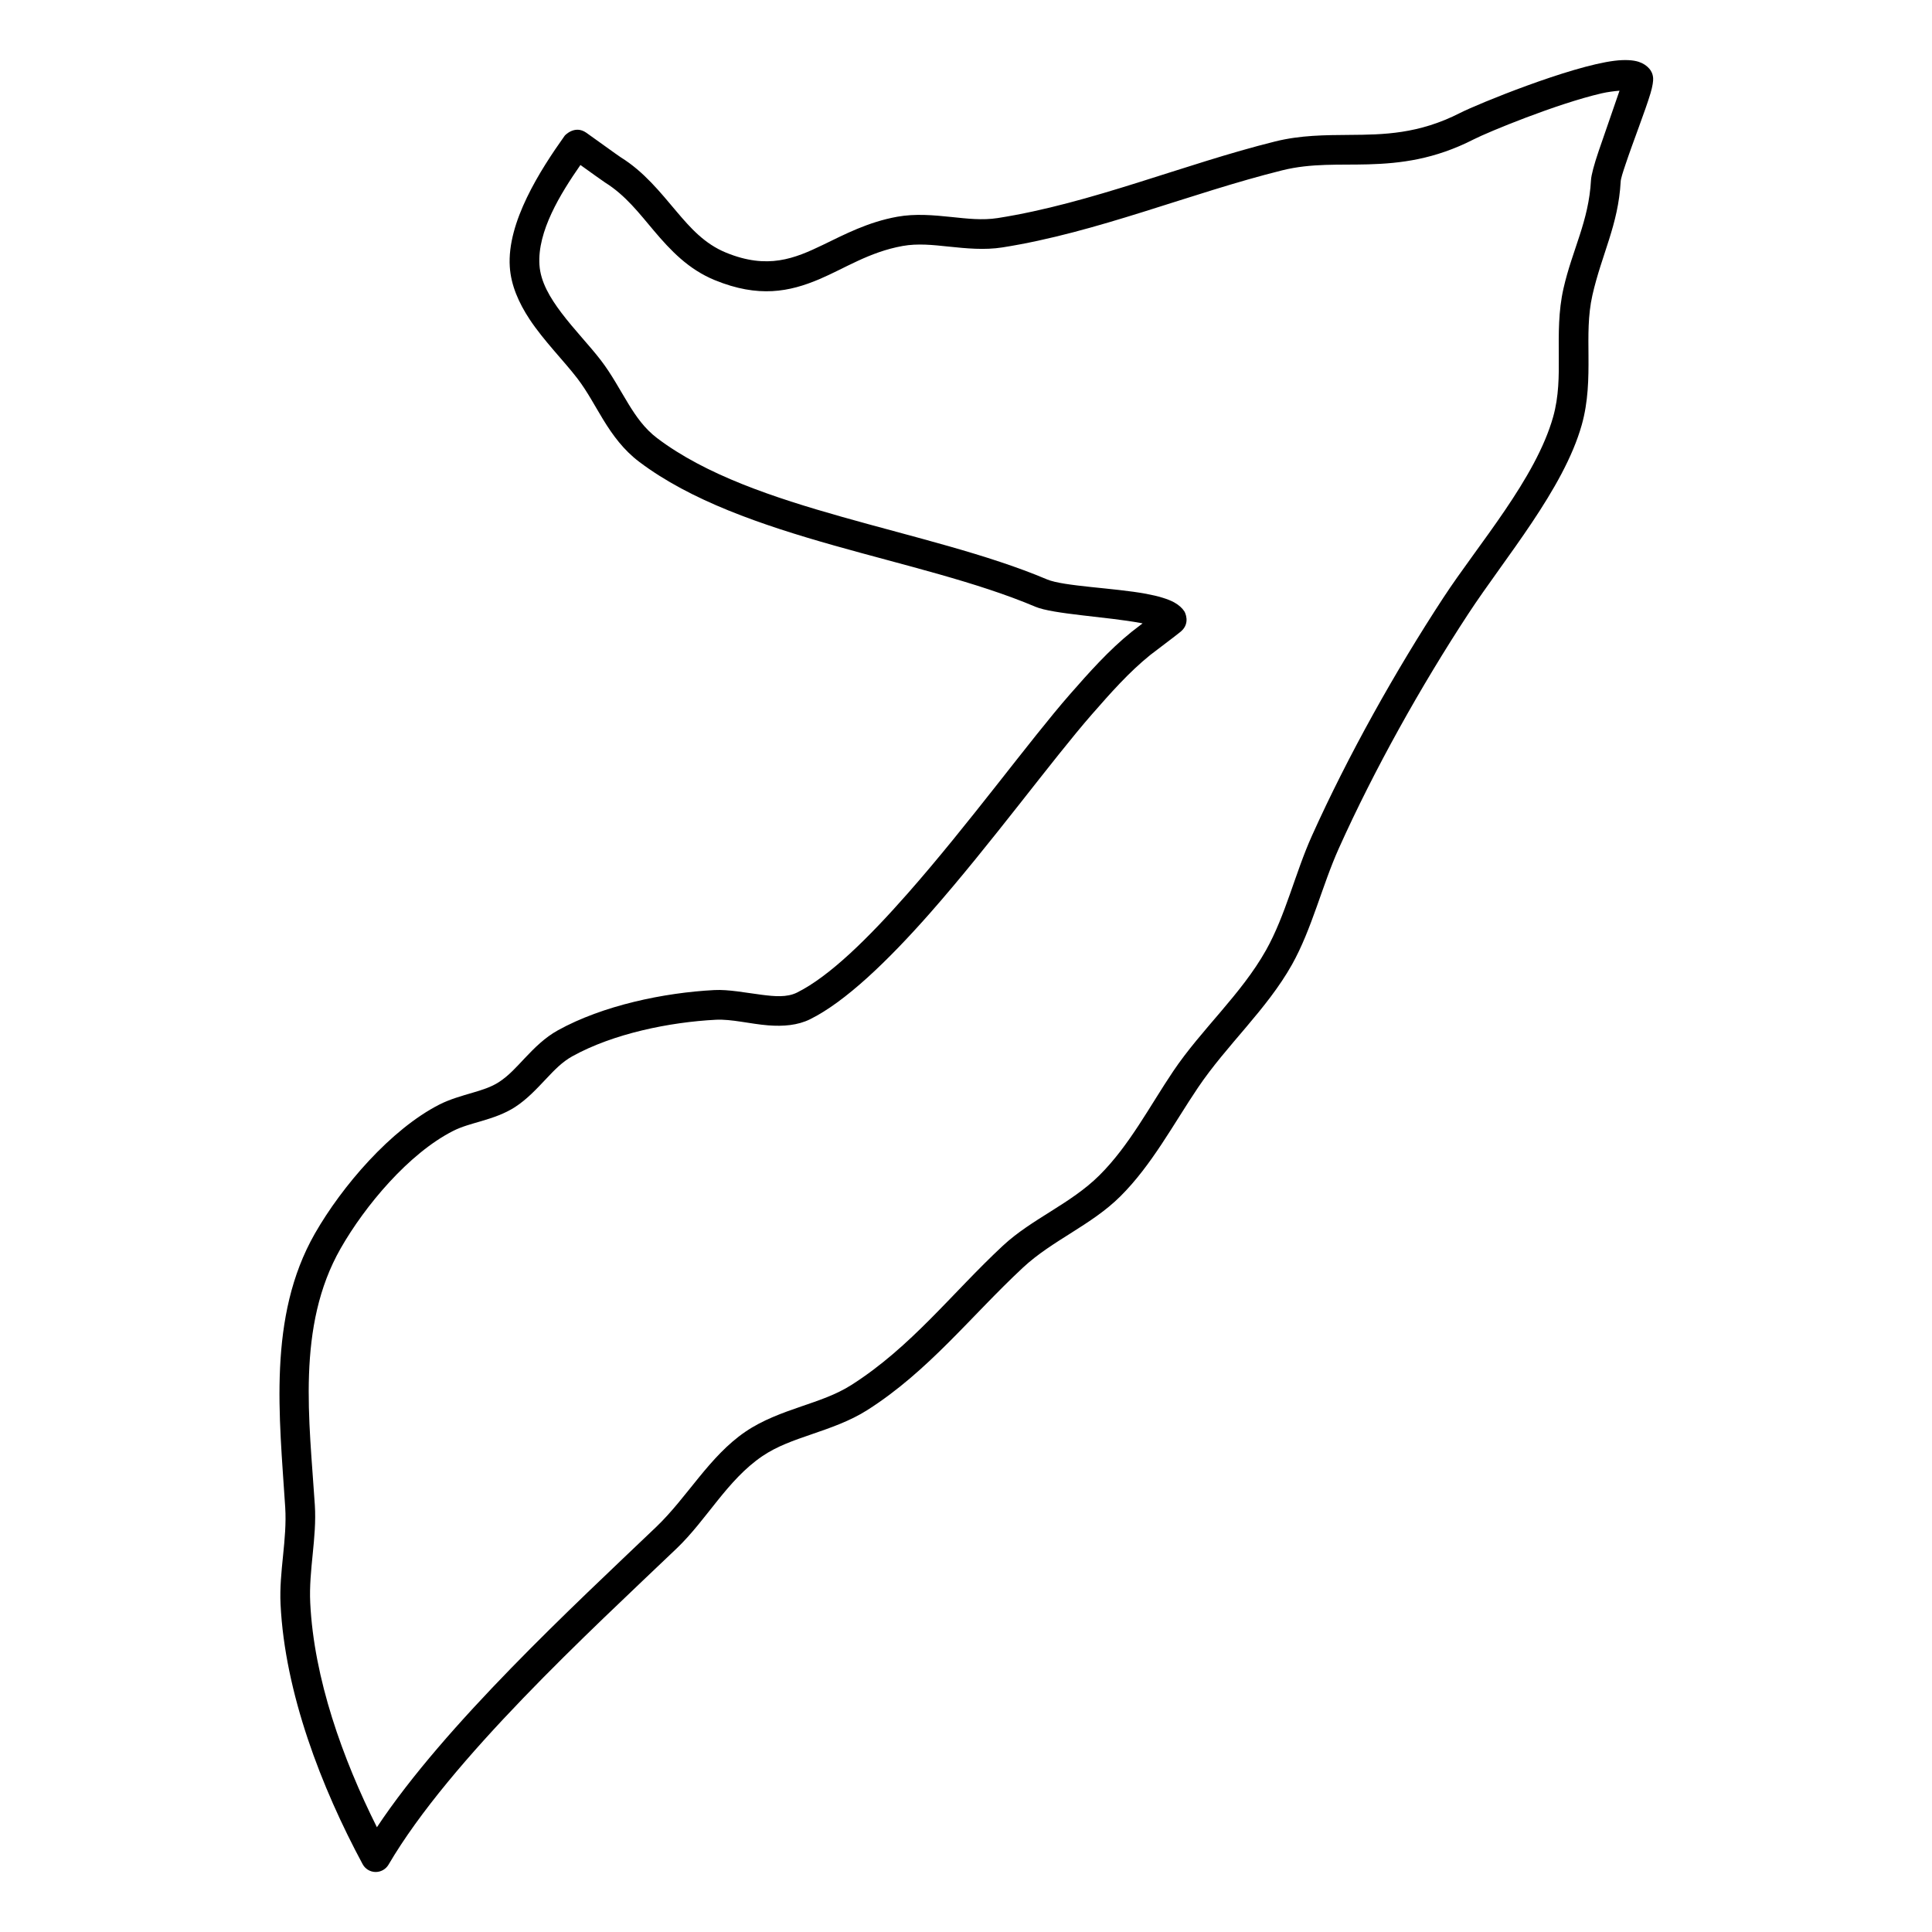 <?xml version="1.0" encoding="UTF-8"?>
<!-- Uploaded to: ICON Repo, www.svgrepo.com, Generator: ICON Repo Mixer Tools -->
<svg fill="#000000" width="800px" height="800px" version="1.1" viewBox="144 144 512 512" xmlns="http://www.w3.org/2000/svg">
 <path d="m446.8 309.2c-1.414 1.086-2.637 2.023-2.871 2.211-6.051 4.867-11.324 10.809-16.426 16.633-10.523 12.023-26.781 34.383-42.977 52.754-10.387 11.793-20.68 21.961-29.336 26.254-2.68 1.32-5.957 1.004-9.277 0.582-4.379-0.555-8.816-1.449-12.602-1.258-13.371 0.688-29.598 4.09-41.469 10.668-3.438 1.902-6.16 4.613-8.805 7.414-2.141 2.273-4.207 4.617-6.832 6.312-2.078 1.352-4.492 2.078-6.906 2.793-3.027 0.891-6.086 1.742-8.859 3.152-12.906 6.582-25.855 21.695-33.004 34.207-12.578 22.023-9.383 48.633-7.856 72.484 0.551 8.586-1.656 17.102-1.234 25.723 1.141 23.469 10.789 48.523 21.754 68.895 0.676 1.254 1.973 2.043 3.394 2.07 1.426 0.023 2.742-0.719 3.469-1.945 16.375-27.938 53.375-61.848 76.34-83.781 7.992-7.633 13.426-18.148 22.691-24.453 3.934-2.68 8.438-4.219 12.949-5.769 5.144-1.77 10.301-3.539 14.91-6.469 16.27-10.348 27.414-24.871 41.25-37.758 7.781-7.246 18.094-11.219 25.777-18.852 8.32-8.258 14.078-19.16 20.574-28.805 7.633-11.332 18.207-20.676 24.926-32.625 5.281-9.426 7.973-20.922 12.441-30.855 9.383-20.871 21.754-42.973 34.281-62.094 9.68-14.785 25.273-33.012 30.082-50.105 1.727-6.152 1.824-12.207 1.781-18.242-0.031-5.375-0.18-10.734 1.043-16.129 2.457-10.828 6.863-18.617 7.488-30.078 0.039-0.828 0.578-2.461 1.266-4.512 1.961-5.887 5.312-14.43 6.629-18.867 0.582-1.93 0.762-3.375 0.707-4.047-0.082-1.215-0.578-2.012-1.023-2.519-0.652-0.758-1.57-1.402-2.805-1.809-1.465-0.477-3.668-0.613-6.387-0.281-11.789 1.449-36.324 11.473-40.914 13.816-11.039 5.644-20.348 5.769-29.27 5.832-6.621 0.051-13.055 0.07-19.77 1.738-24.293 6.039-48.641 16.387-73.492 20.297-4.094 0.645-8.195 0.148-12.297-0.277-4.809-0.5-9.605-0.926-14.352-0.07-7.727 1.395-13.832 4.617-19.727 7.469-7.484 3.609-14.613 6.566-25.652 2.047-5.707-2.336-9.449-6.562-13.141-10.93-4.356-5.152-8.613-10.512-14.75-14.328-0.781-0.488-7.75-5.562-9.164-6.535-3.035-2.102-5.617 0.699-5.691 0.789-6.551 9.199-15.332 22.949-14.562 34.758 0.316 4.894 2.371 9.551 5.25 13.914 3.797 5.734 9.047 10.961 12.664 15.676 2.656 3.481 4.629 7.293 6.844 10.914 2.539 4.144 5.398 8.051 9.551 11.188 13.613 10.285 32.309 16.703 51.637 22.164 18.664 5.277 37.906 9.688 53.332 16.227 4.672 1.98 18.832 2.625 27.941 4.32 0.16 0.027 0.316 0.059 0.477 0.094zm126.39-141.17c-1.422 4.113-3.984 11.5-5.566 16.121-1.16 3.418-1.918 6.242-1.992 7.559-0.59 10.973-4.945 18.391-7.297 28.758-1.359 6-1.277 11.949-1.242 17.922 0.039 5.316 0.031 10.652-1.488 16.066-4.609 16.398-19.801 33.742-29.09 47.926-12.738 19.453-25.32 41.938-34.871 63.172-4.375 9.727-6.949 21.004-12.125 30.23-6.613 11.766-17.074 20.926-24.59 32.082-6.223 9.227-11.629 19.719-19.59 27.617-7.625 7.574-17.883 11.488-25.602 18.676-13.477 12.555-24.254 26.797-40.113 36.875-4.078 2.598-8.676 4.102-13.23 5.668-5.18 1.777-10.312 3.633-14.836 6.707-9.617 6.547-15.383 17.344-23.684 25.27-21.805 20.824-55.926 52.324-73.988 79.559-9.098-18.172-16.703-39.426-17.672-59.488-0.422-8.66 1.773-17.219 1.223-25.844-1.434-22.379-4.965-47.41 6.844-68.074 6.465-11.328 18.051-25.141 29.746-31.098 2.328-1.195 4.934-1.863 7.496-2.617 3.152-0.93 6.254-1.977 8.961-3.734 3.156-2.039 5.707-4.789 8.289-7.523 2.078-2.211 4.176-4.426 6.887-5.93 10.891-6.031 25.801-9.059 38.062-9.688 4.133-0.211 9.121 1.113 13.844 1.484 4.008 0.316 7.848 0 11.117-1.617 9.328-4.621 20.559-15.402 31.758-28.105 16.184-18.379 32.465-40.746 42.988-52.77 4.809-5.488 9.742-11.105 15.438-15.688 0.609-0.5 6.863-5.168 8.055-6.176 2.637-2.234 1.086-5.133 0.949-5.348-0.547-0.84-1.422-1.676-2.68-2.375-1.652-0.914-4.269-1.691-7.434-2.281-8.559-1.59-21.91-1.965-26.305-3.828-15.703-6.652-35.273-11.18-54.262-16.551-18.324-5.18-36.125-11.117-49.031-20.867-3.32-2.519-5.547-5.703-7.582-9.023-2.359-3.852-4.481-7.887-7.316-11.586-2.953-3.867-7.055-8.078-10.504-12.645-2.961-3.938-5.504-8.117-5.797-12.672-0.582-8.871 5.535-18.82 10.859-26.473 2.625 1.883 6.012 4.32 6.547 4.656 5.398 3.363 9.059 8.188 12.898 12.727 4.492 5.32 9.215 10.285 16.164 13.133 11.609 4.754 19.812 3.086 27.676-0.242 6.769-2.863 13.234-7.215 22.082-8.809 4.016-0.727 8.074-0.273 12.137 0.152 4.785 0.496 9.574 0.973 14.34 0.223 25.074-3.949 49.66-14.34 74.168-20.434 7.719-1.918 15.035-1.359 22.785-1.578 8.539-0.242 17.547-1.316 27.941-6.625 3.773-1.93 21.965-9.434 33.898-12.195 1.574-0.363 3.332-0.578 4.734-0.699z" fill-rule="evenodd"/>
</svg>